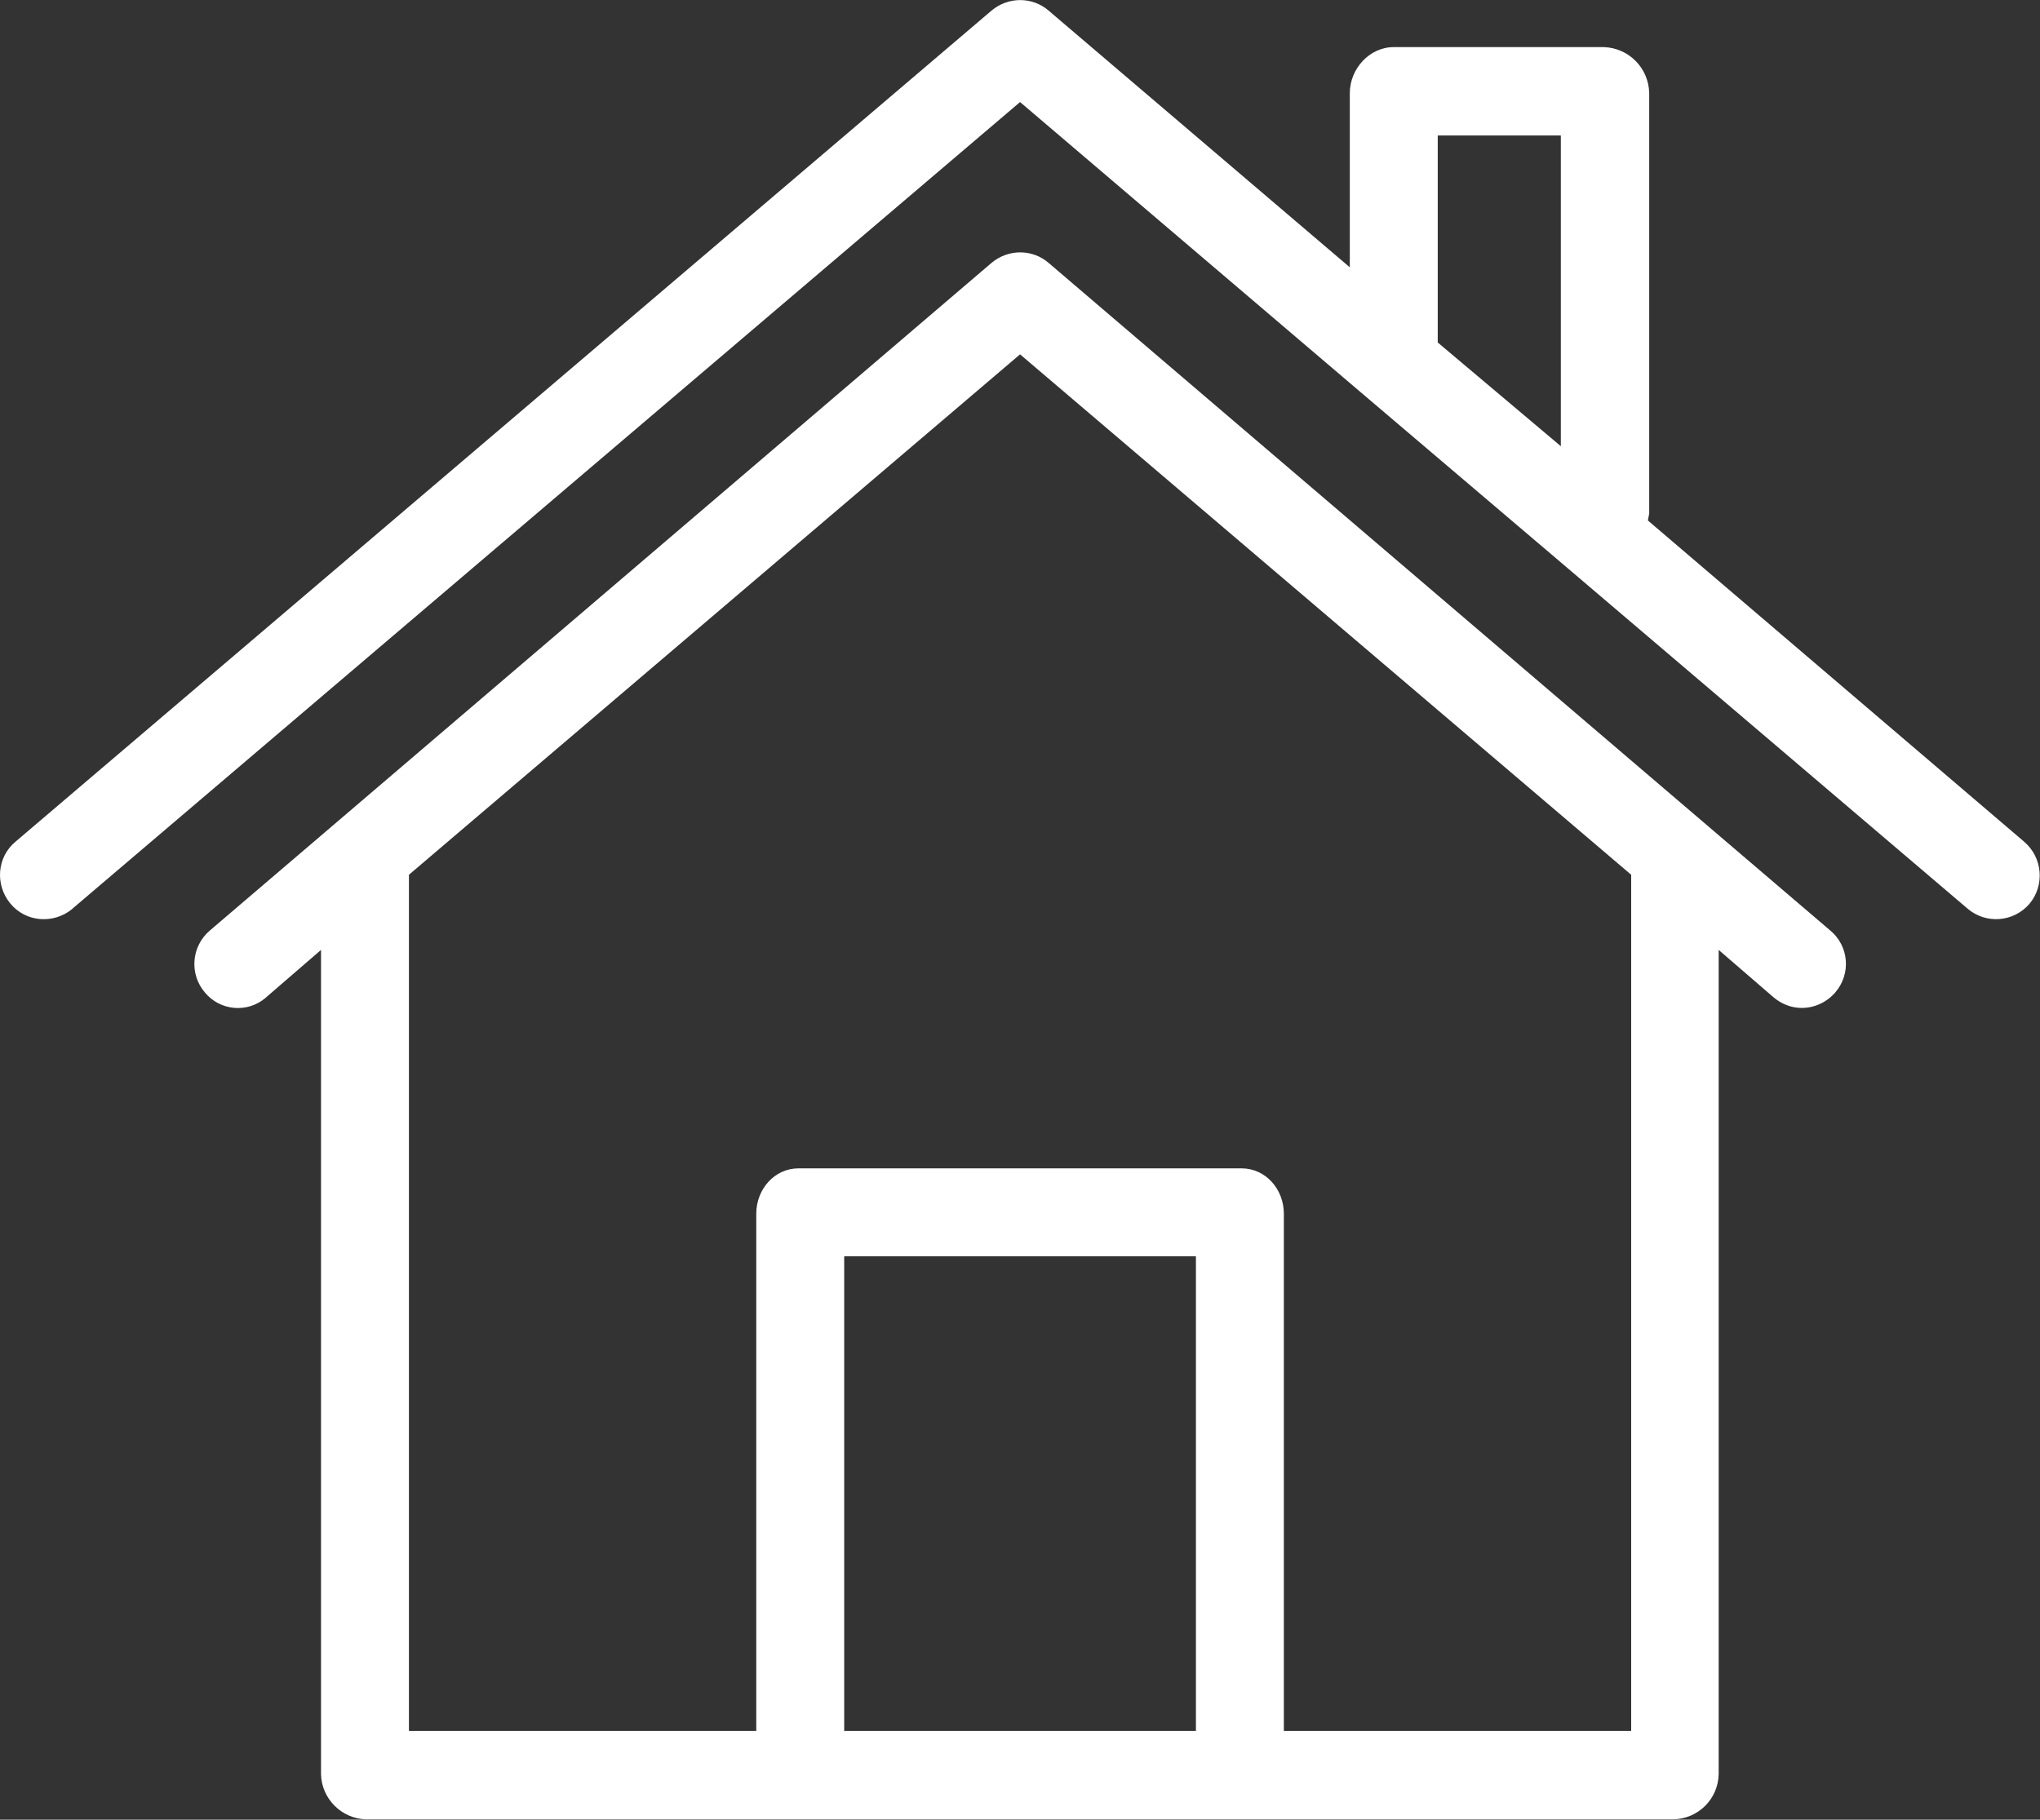 <?xml version="1.0" encoding="UTF-8"?>
<svg width="464px" height="414px" viewBox="0 0 464 414" version="1.1" xmlns="http://www.w3.org/2000/svg" xmlns:xlink="http://www.w3.org/1999/xlink">
    <rect x="0" y="0" width="464" height="414" fill="#333333" stroke="none"/>
    <!-- Generator: Sketch 55.1 (78136) - https://sketchapp.com -->
    <title>house</title>
    <desc>Created with Sketch.</desc>
    <g id="Welcome" stroke="none" stroke-width="1" fill="none" fill-rule="evenodd">
        <g id="house" fill="#FFFFFF" fill-rule="nonzero">
            <path d="M460.414,191.518 L374.814,118.418 C374.914,117.918 375.014,117.418 375.114,116.818 L375.114,21.218 C375.014,15.518 370.514,10.918 364.814,10.718 L317.014,10.718 C311.514,10.718 307.014,15.618 307.014,21.218 L307.014,60.818 L238.514,2.418 C234.814,-0.782 229.314,-0.782 225.514,2.418 L3.614,191.418 C-0.686,194.918 -1.186,201.218 2.314,205.518 C5.814,209.818 12.114,210.318 16.414,206.818 C16.514,206.718 16.514,206.718 16.614,206.618 L232.014,23.218 L309.114,88.918 L355.214,128.118 L447.514,206.718 C451.714,210.318 458.014,209.818 461.614,205.618 C465.114,201.418 464.614,195.118 460.414,191.518 Z M355.014,101.518 L327.014,77.918 L327.014,30.818 L355.014,30.818 L355.014,101.518 Z" id="Shape"></path>
            <path d="M416.314,211.718 L388.214,187.718 L238.514,59.818 C234.814,56.618 229.314,56.618 225.514,59.818 L75.814,187.718 L47.714,211.718 C43.514,215.318 43.014,221.618 46.614,225.818 C50.114,230.018 56.314,230.518 60.414,227.018 L60.514,226.918 L73.014,216.118 L73.014,403.618 C73.114,409.218 77.714,413.818 83.314,413.918 L380.614,413.918 C386.214,413.818 390.814,409.318 390.914,403.618 L390.914,216.118 L403.414,226.918 C405.214,228.418 407.414,229.318 409.814,229.318 C412.714,229.318 415.514,228.018 417.414,225.818 C421.114,221.518 420.514,215.218 416.314,211.718 Z M272.014,393.818 L192.014,393.818 L192.014,285.818 L272.014,285.818 L272.014,393.818 Z M292.014,393.818 L292.014,276.118 C292.014,270.618 287.914,265.818 282.414,265.818 L181.614,265.818 C176.114,265.818 172.014,270.618 172.014,276.118 L172.014,393.818 L93.014,393.818 L93.014,199.018 L232.014,80.618 L371.014,199.018 L371.014,393.818 L292.014,393.818 Z" id="Shape"></path>
        </g>
    </g>
</svg>
